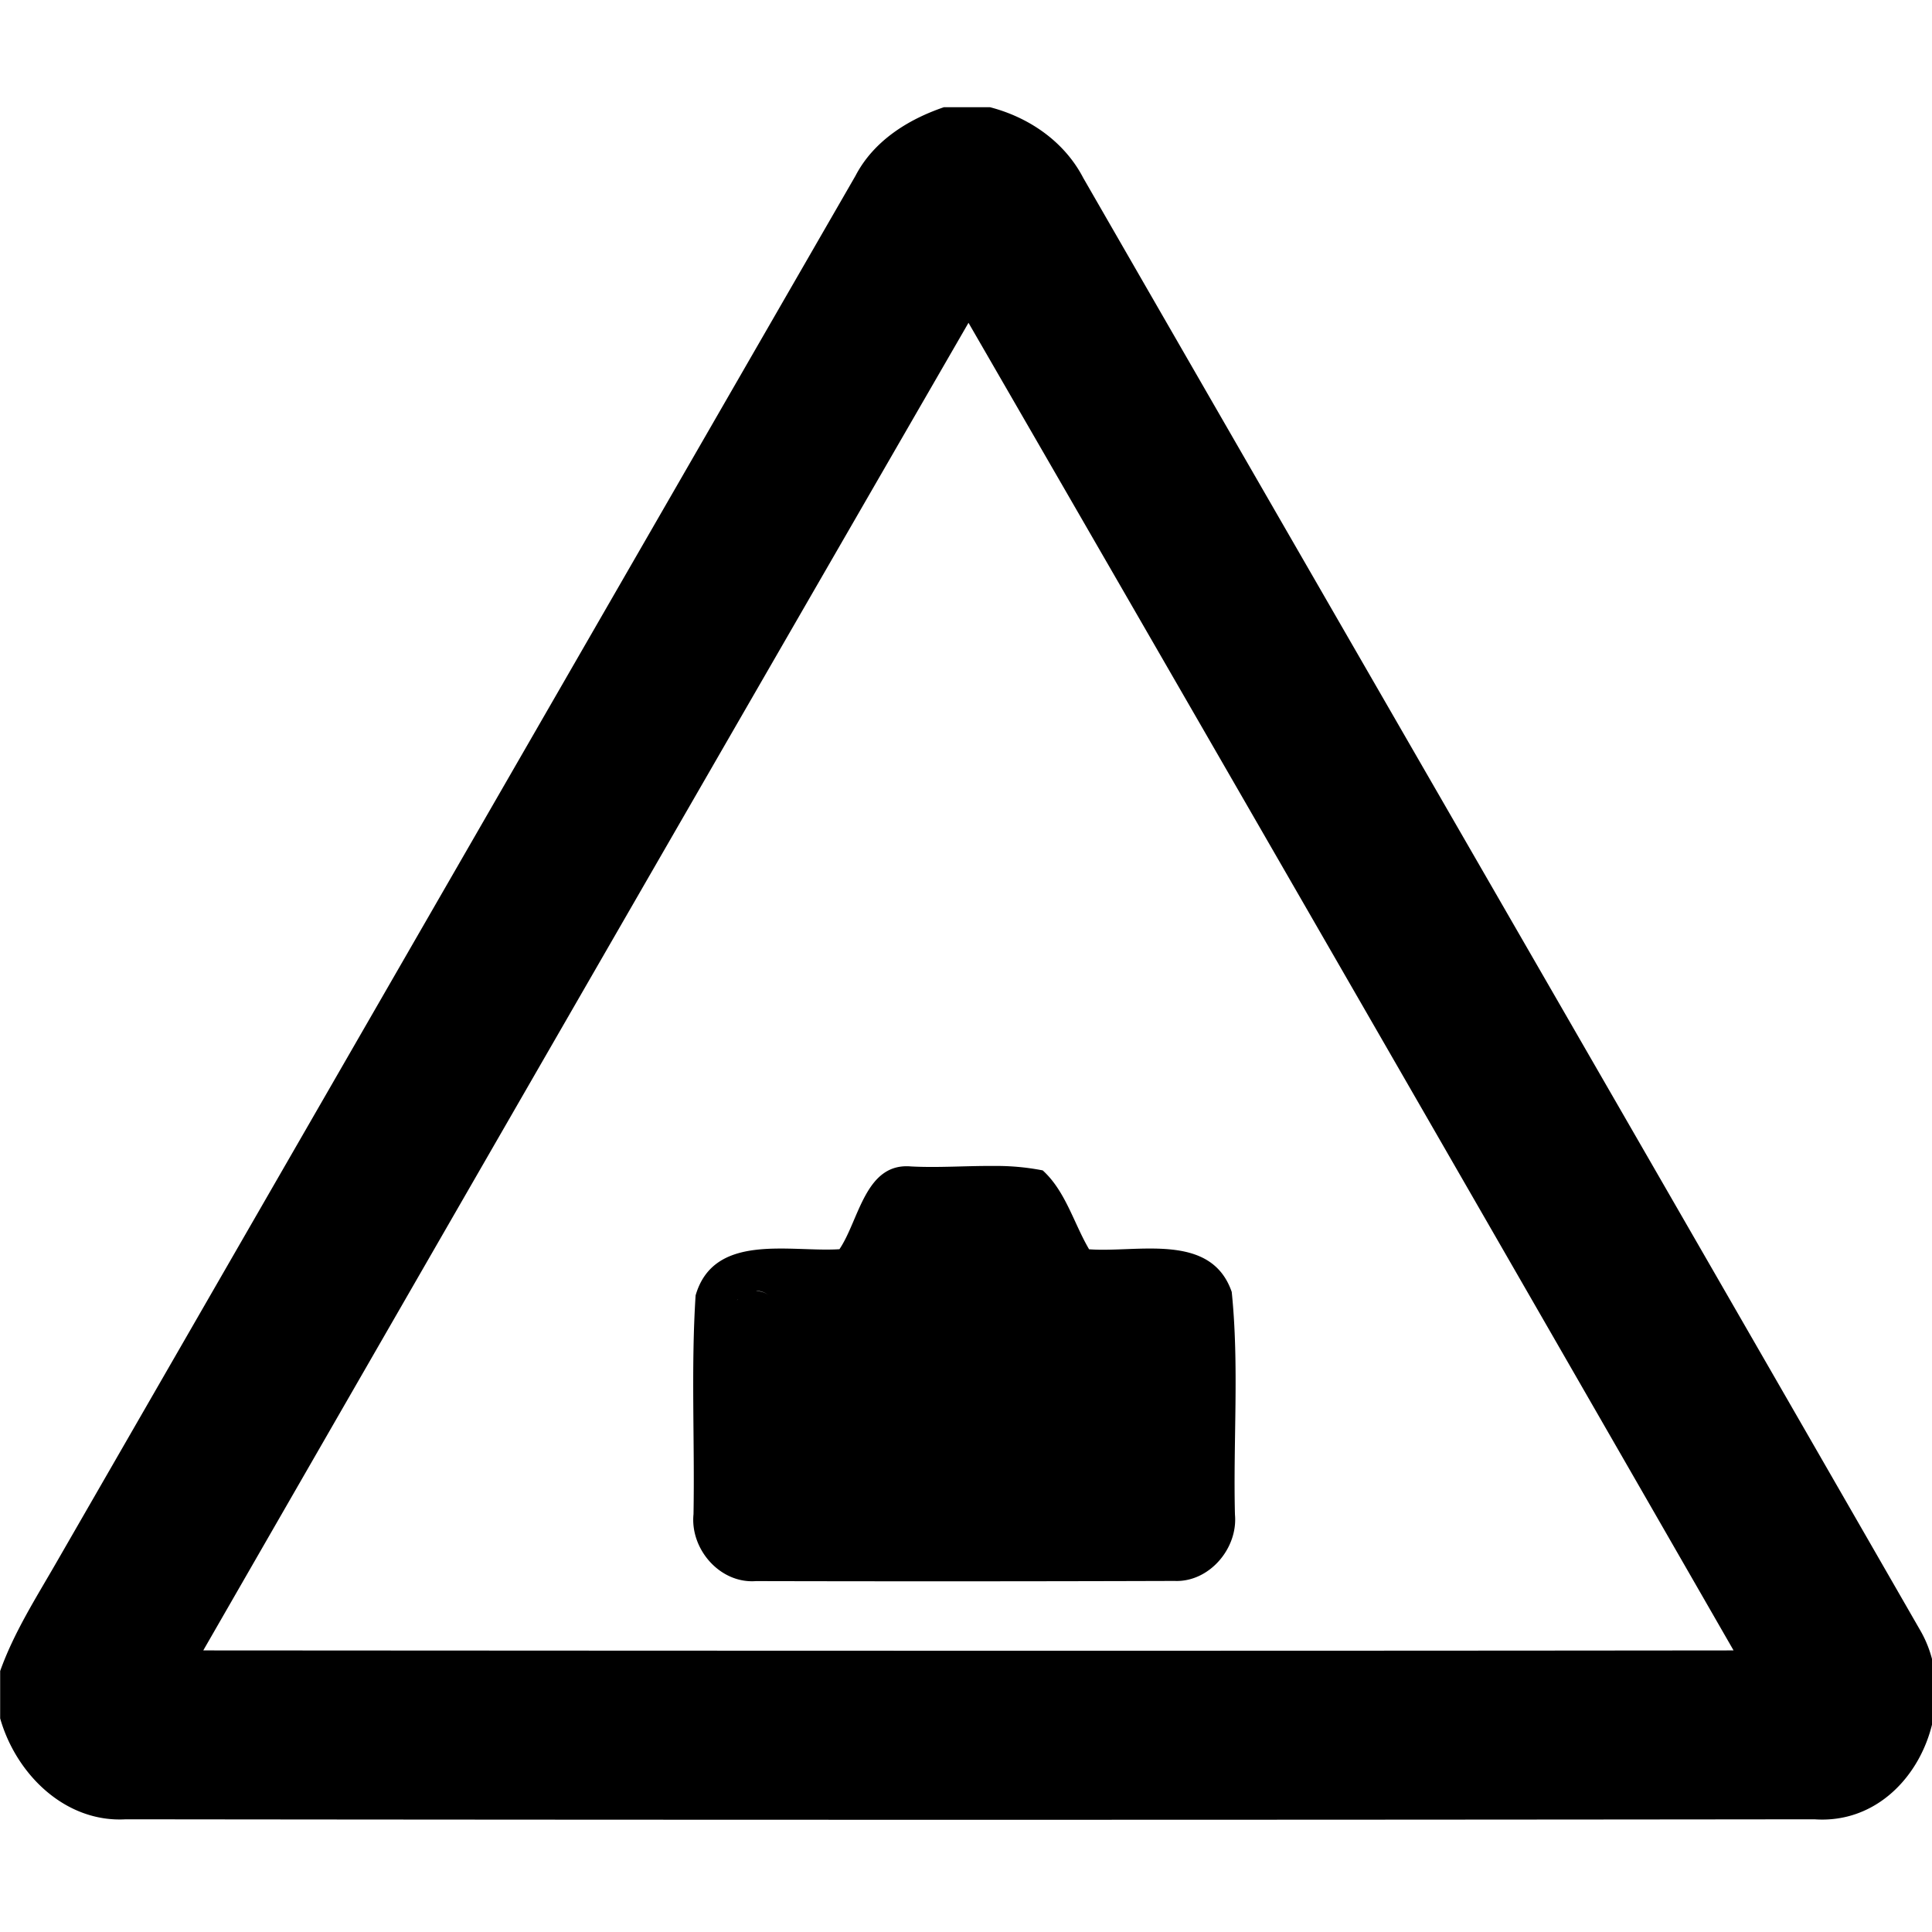 <svg xmlns="http://www.w3.org/2000/svg" width="24" height="24"><path d="M11.725 1.332c-.449.153-.874.421-1.098.852Q5.665 10.792.705 19.402c-.253.441-.531.874-.703 1.356v.588c.196.69.805 1.298 1.562 1.254a9165 9165 0 0 0 20.975 0c1.186.084 1.87-1.381 1.318-2.342-3.46-6.018-6.936-12.03-10.4-18.047-.234-.452-.673-.753-1.158-.879zm.306 2.678a8470 8470 0 0 1 9.504 16.492c-6.336.007-12.674.004-19.01 0q4.746-8.25 9.506-16.492m.315 10.474c-.342-.003-.689.024-1.028.006-.57-.05-.644.664-.89 1.028-.612.04-1.56-.211-1.787.574-.058.902-.01 1.812-.026 2.717-.044.435.329.866.776.832q2.6.006 5.2-.002c.43.018.788-.404.75-.823-.023-.923.054-1.852-.04-2.767-.257-.746-1.173-.485-1.772-.53-.19-.323-.292-.722-.576-.98a3 3 0 0 0-.607-.055m-2.93 1.553c.05.002.094.023.13.053a.22.22 0 0 0-.155-.05q.012-.003.025-.003m-.254.104h.002l-.008.011zm4.104.58q.024.037.046.076-.022-.04-.046-.076m-.469 2.181"/></svg>